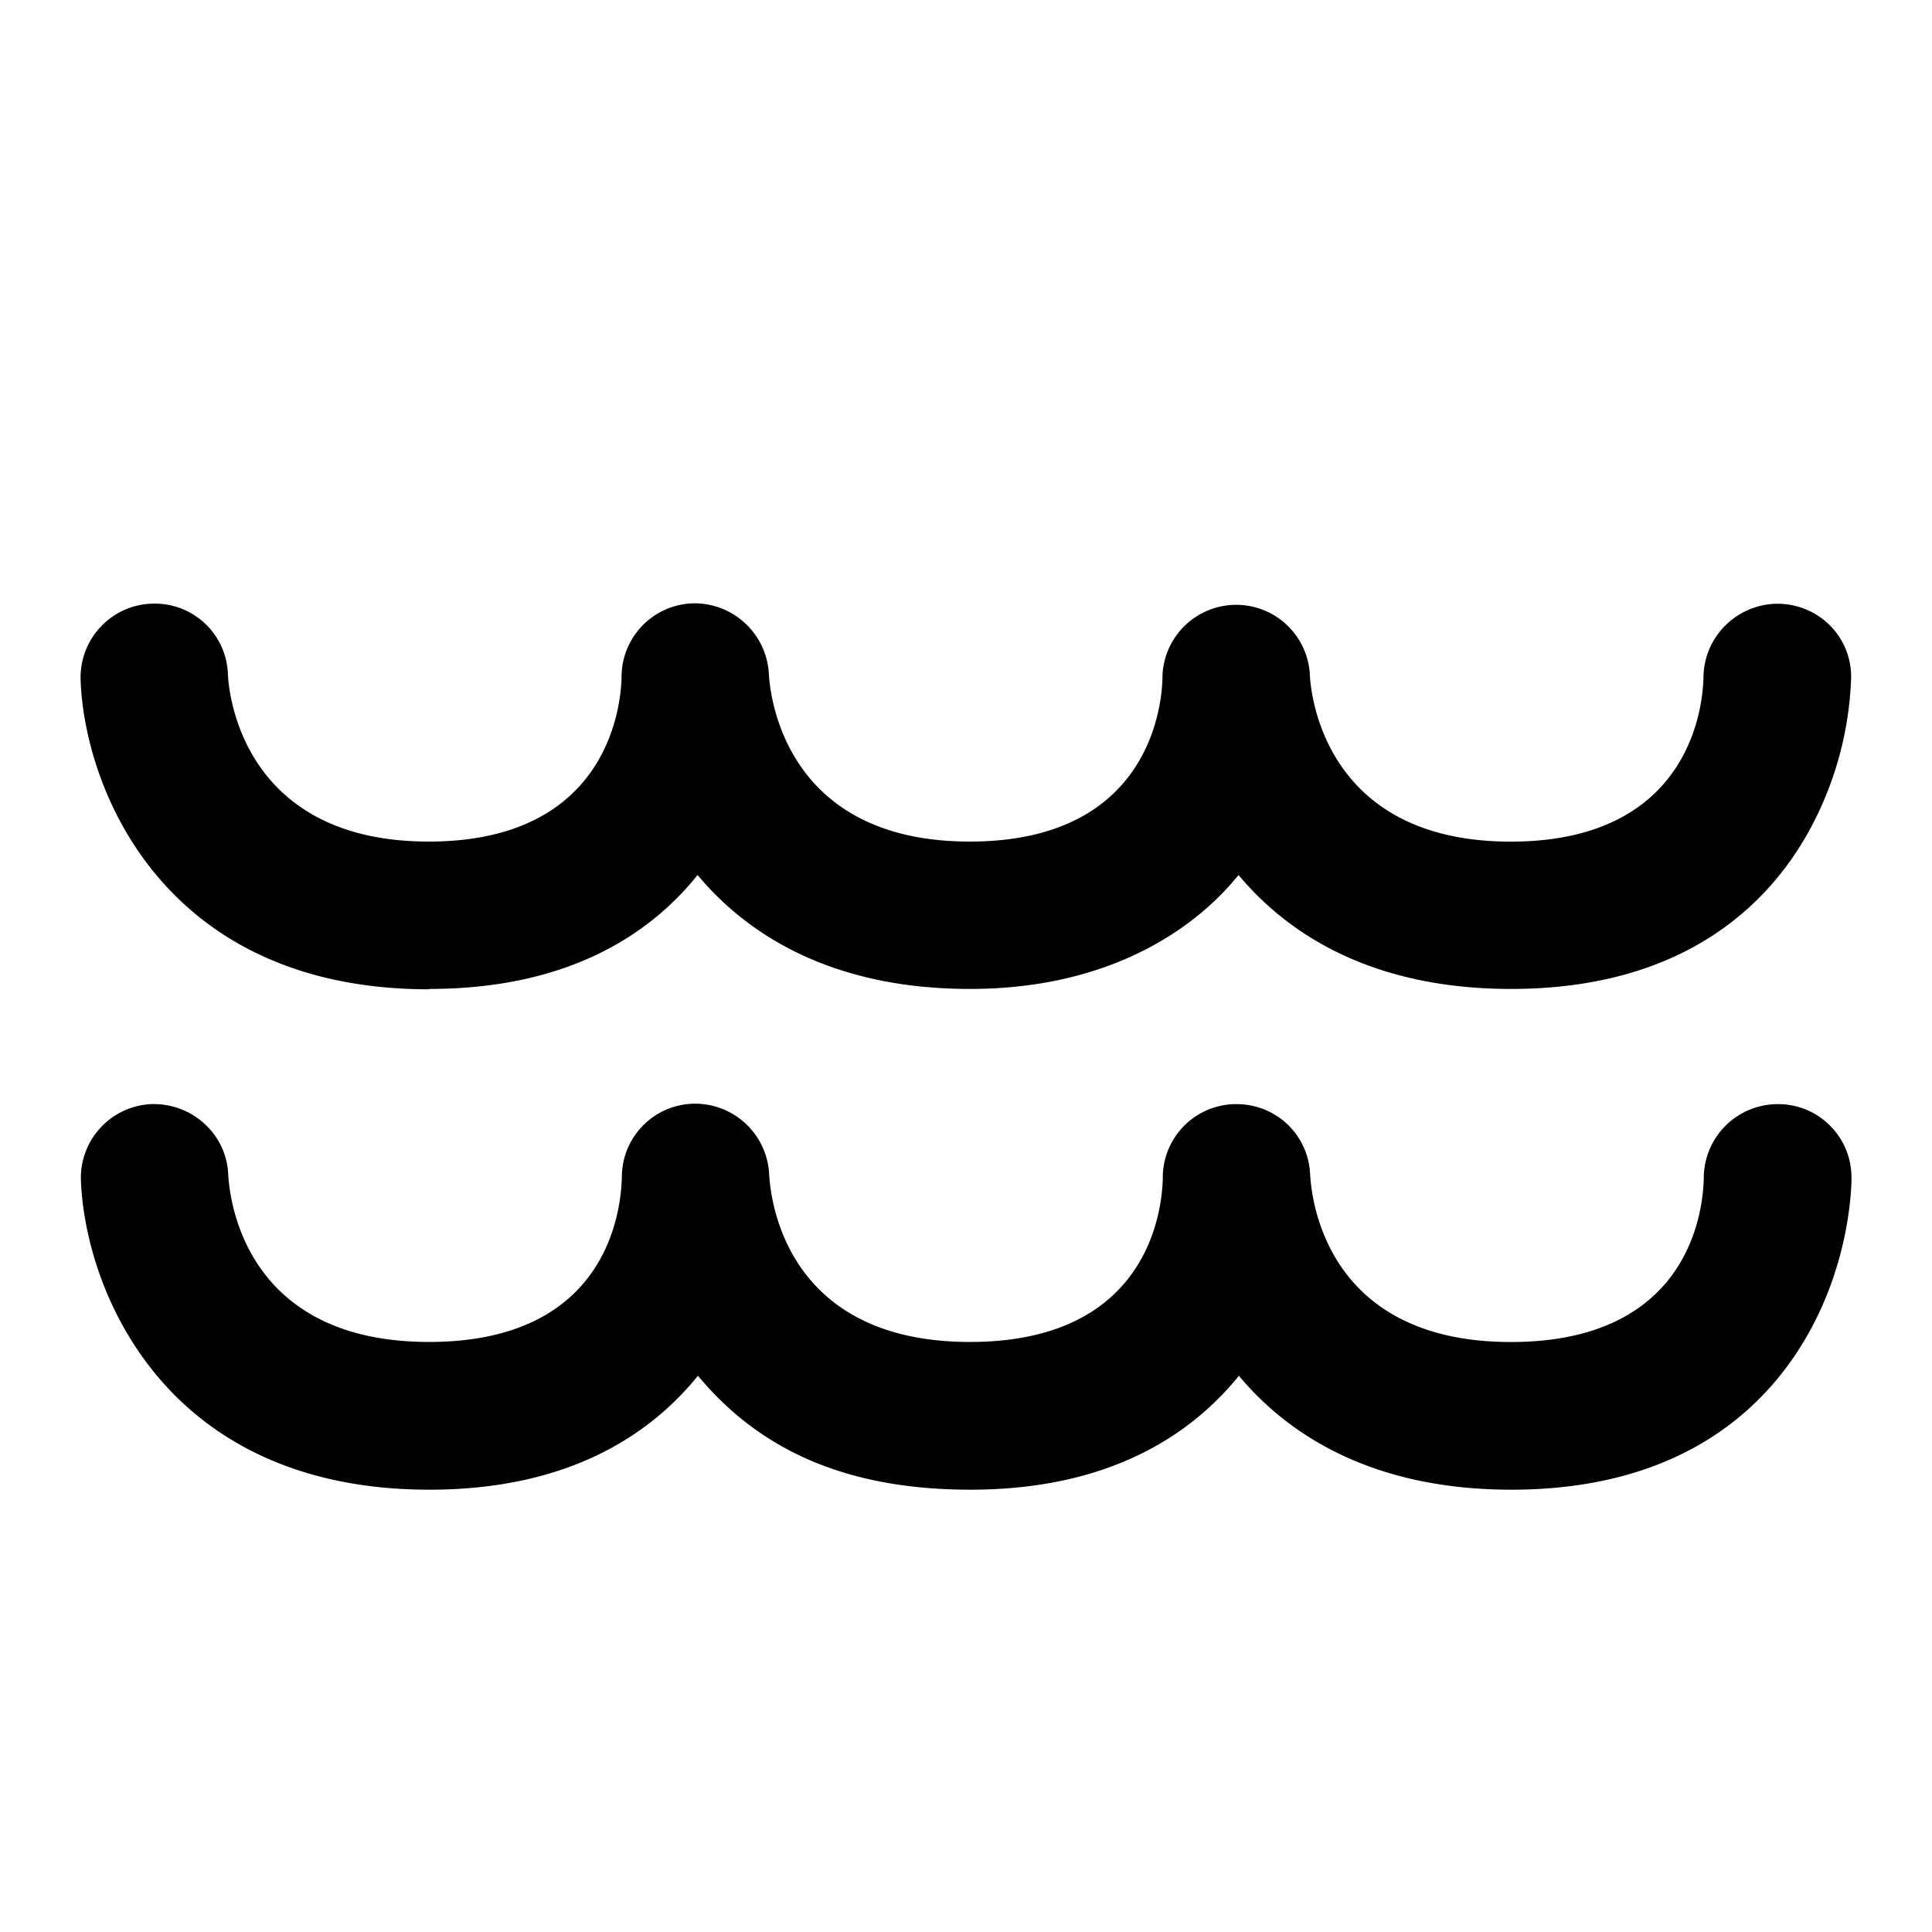 <svg xmlns="http://www.w3.org/2000/svg" width="32" height="32" viewBox="0 0 32 32"><path d="M30.667 19.507c0 .133-.02 1.34-.707 2.567-.66 1.187-2.053 2.6-4.927 2.6-2.207 0-3.633-.833-4.513-1.887-.787.973-2.14 1.887-4.447 1.887s-3.633-.833-4.513-1.887c-.787.973-2.14 1.887-4.447 1.887-4.427 0-5.707-3.353-5.773-5.127a1.222 1.222 0 0 1 1.18-1.26c.667-.013 1.233.5 1.26 1.167.027.467.307 2.773 3.327 2.773s3.18-2.267 3.193-2.733c0-.653.52-1.193 1.18-1.213a1.229 1.229 0 0 1 1.26 1.173c.027.473.307 2.773 3.327 2.773s3.187-2.28 3.193-2.733v-.033a1.217 1.217 0 0 1 1.18-1.173c.68-.02 1.233.5 1.26 1.167.027.467.3 2.773 3.327 2.773s3.187-2.28 3.193-2.733a1.226 1.226 0 0 1 1.22-1.207h.013c.673 0 1.213.547 1.213 1.213zM7.107 16.38c2.313 0 3.667-.913 4.447-1.887.88 1.053 2.307 1.887 4.513 1.887s3.66-.913 4.447-1.887c.88 1.053 2.307 1.887 4.513 1.887 2.873 0 4.267-1.413 4.927-2.6a5.67 5.67 0 0 0 .707-2.567c0-.673-.54-1.207-1.213-1.213-.667 0-1.22.533-1.233 1.207-.007.46-.2 2.733-3.193 2.733s-3.307-2.307-3.327-2.773a1.222 1.222 0 0 0-2.44.006v.033c-.007.46-.2 2.733-3.193 2.733s-3.3-2.307-3.327-2.773a1.235 1.235 0 0 0-1.26-1.173 1.22 1.22 0 0 0-1.18 1.213c-.007.46-.207 2.733-3.193 2.733s-3.307-2.307-3.327-2.773a1.21 1.21 0 0 0-1.26-1.167c-.673.02-1.2.587-1.18 1.26.06 1.773 1.347 5.127 5.773 5.127z"/></svg>